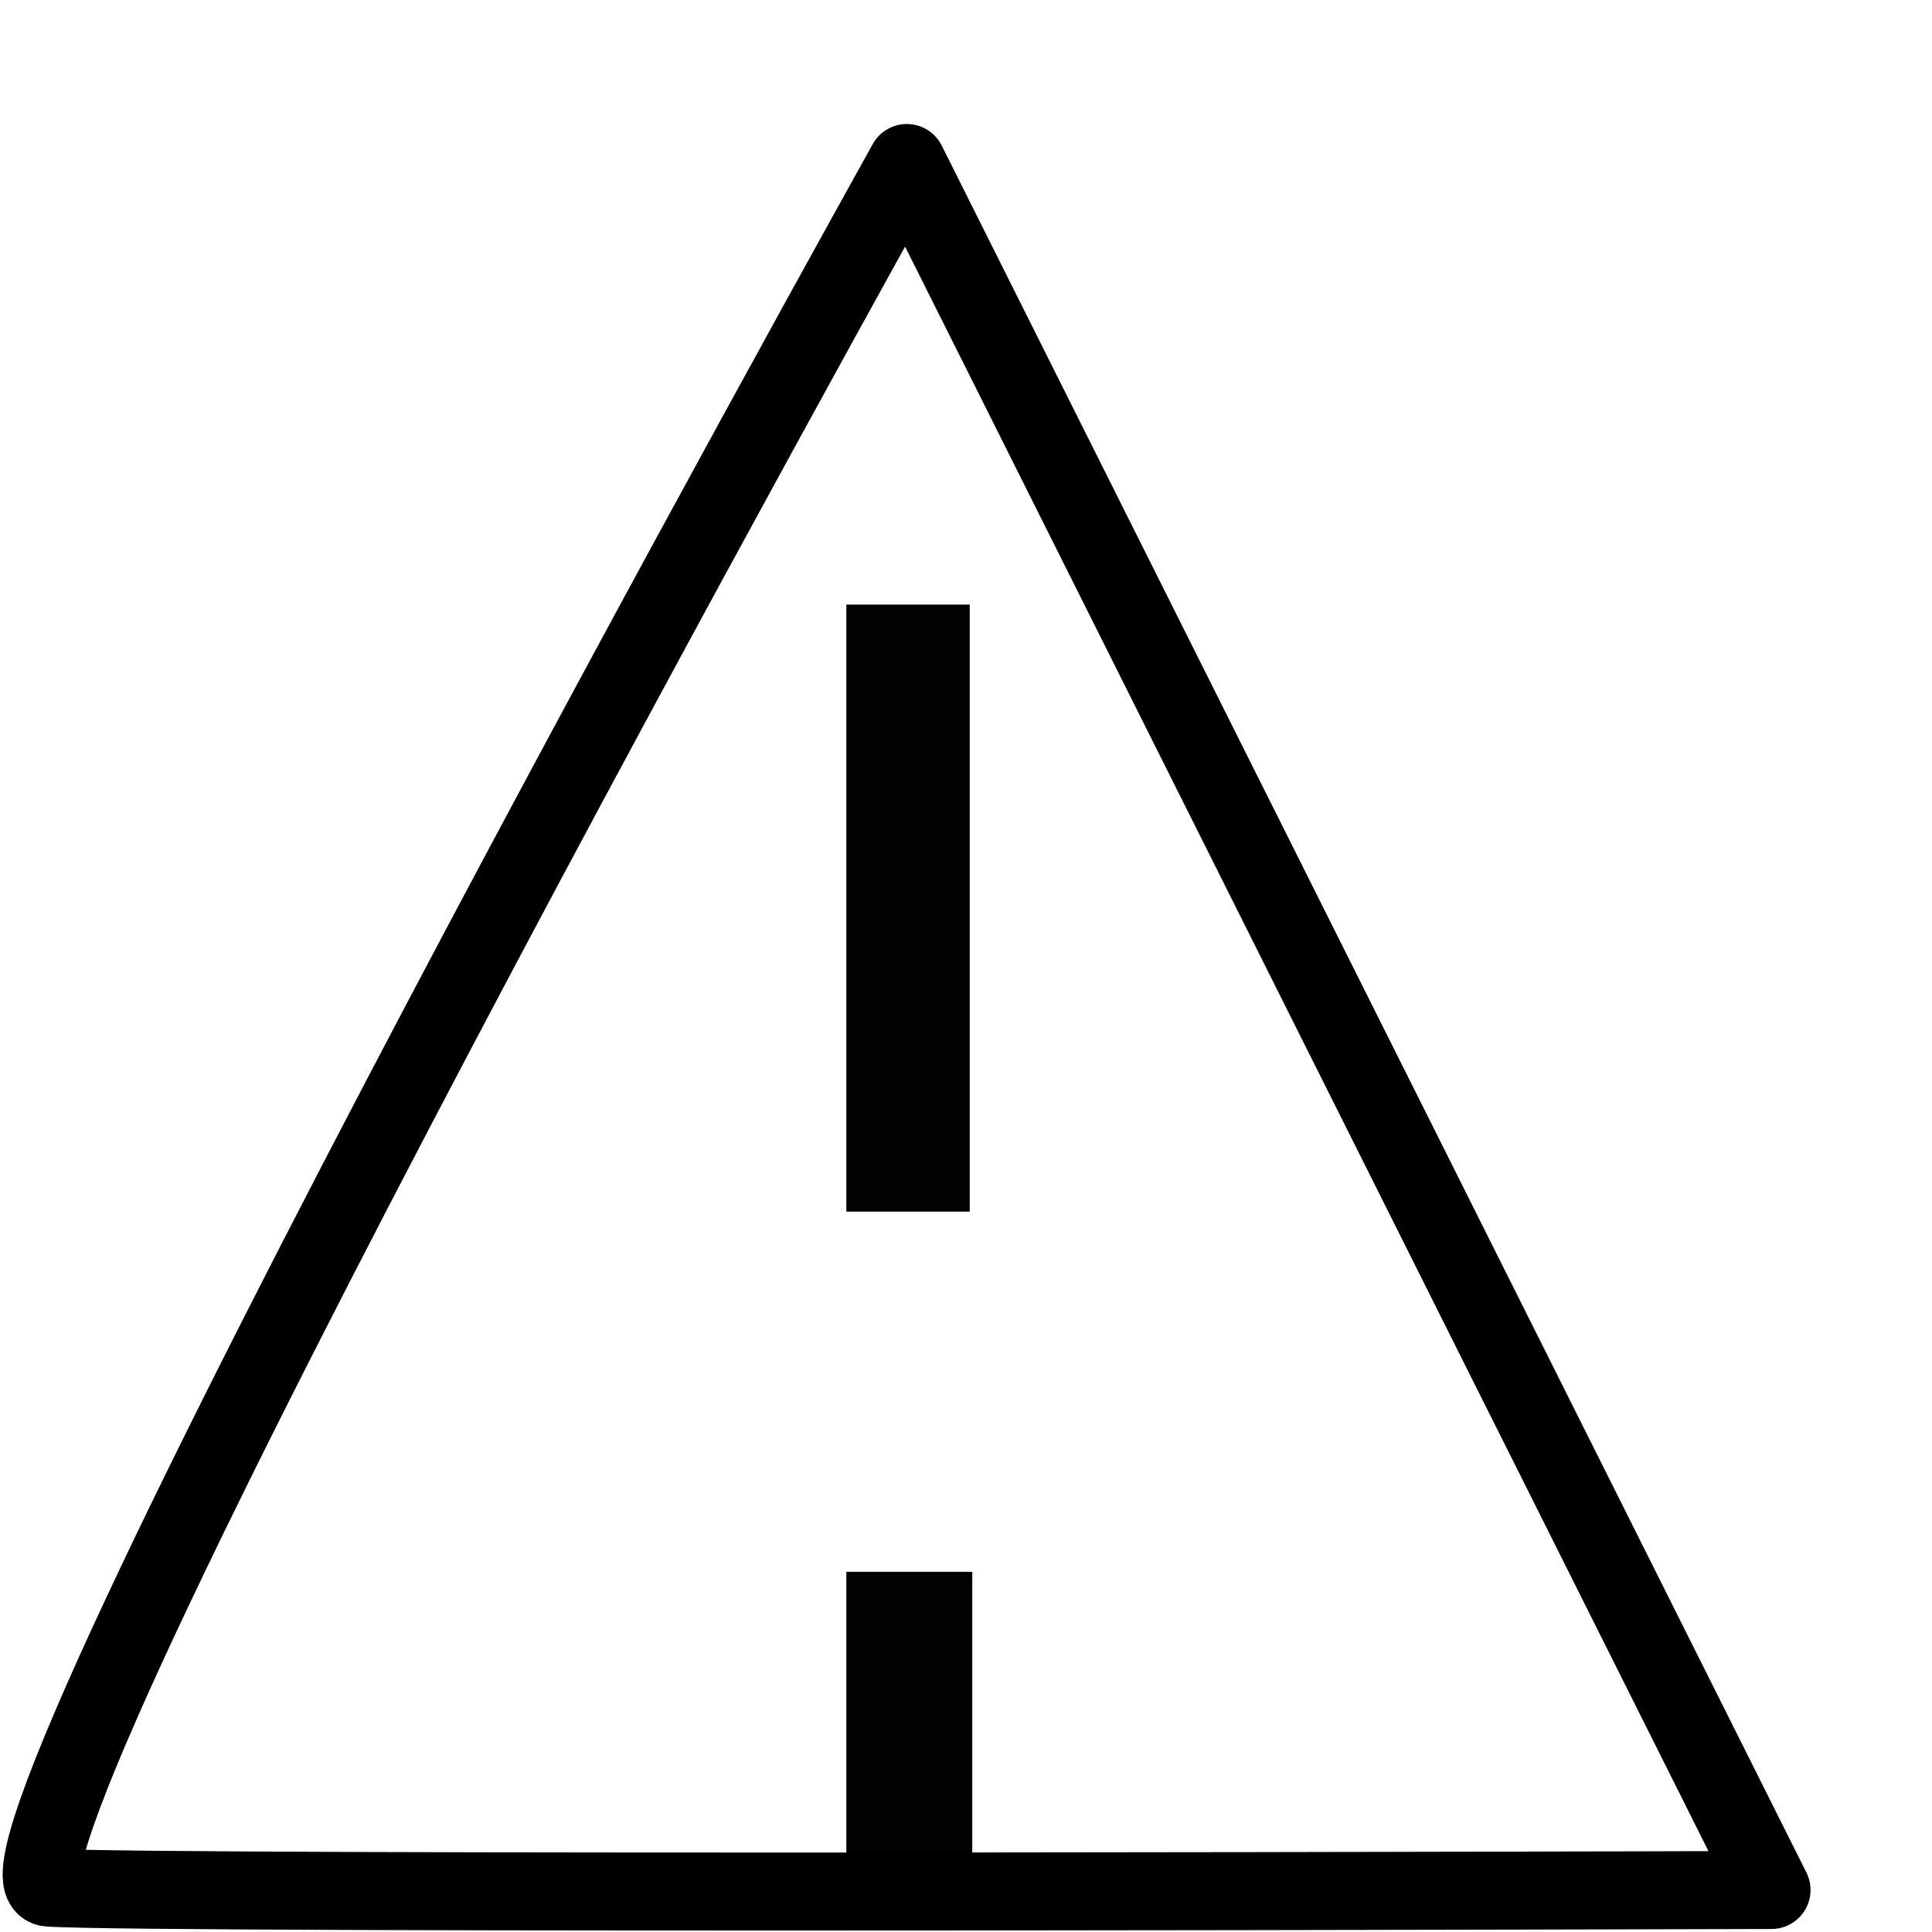 <?xml version="1.0" encoding="UTF-8" standalone="no"?>
<!-- Created with Inkscape (http://www.inkscape.org/) -->

<svg
   xmlns:dc="http://purl.org/dc/elements/1.1/"
   xmlns:cc="http://creativecommons.org/ns#"
   xmlns:rdf="http://www.w3.org/1999/02/22-rdf-syntax-ns#"
   xmlns:svg="http://www.w3.org/2000/svg"
   xmlns="http://www.w3.org/2000/svg"
   xmlns:sodipodi="http://sodipodi.sourceforge.net/DTD/sodipodi-0.dtd"
   xmlns:inkscape="http://www.inkscape.org/namespaces/inkscape"
   width="16px"
   height="16px"
   id="svg11657"
   version="1.1"
   inkscape:version="0.48.2 r9819"
   sodipodi:docname="New document 28">
  <defs
     id="defs11659" />
  <sodipodi:namedview
     id="base"
     pagecolor="#ffffff"
     bordercolor="#666666"
     borderopacity="1.0"
     inkscape:pageopacity="0.0"
     inkscape:pageshadow="2"
     inkscape:zoom="47.9375"
     inkscape:cx="7.5723598"
     inkscape:cy="7.1655802"
     inkscape:current-layer="layer1"
     showgrid="true"
     inkscape:grid-bbox="true"
     inkscape:document-units="px"
     inkscape:snap-global="false"
     inkscape:window-width="1538"
     inkscape:window-height="987"
     inkscape:window-x="370"
     inkscape:window-y="0"
     inkscape:window-maximized="0">
    <inkscape:grid
       type="xygrid"
       id="grid11665" />
  </sodipodi:namedview>
  <g
     id="layer1"
     inkscape:label="Layer 1"
     inkscape:groupmode="layer">
    <path
       style="fill:none;stroke:#000000;stroke-width:0.646;stroke-linecap:butt;stroke-linejoin:round;stroke-miterlimit:4;stroke-opacity:1;stroke-dasharray:none"
       d="m 7.51,1.35 c 0,0 -7.924,14.222 -7.106,14.282 0.818,0.06 14.267,0.02 14.267,0.02 z"
       id="path12175"
       inkscape:connector-curvature="0" />
    <rect
       style="fill:#000000;fill-opacity:0.992;stroke:#000000;stroke-width:0;stroke-linecap:round;stroke-linejoin:round;stroke-miterlimit:4;stroke-opacity:1;stroke-dasharray:none"
       id="rect12177"
       width="1.022"
       height="5.027"
       x="7.009"
       y="5.007" />
    <rect
       style="fill:#000000;fill-opacity:0.992;stroke:#000000;stroke-width:0;stroke-linecap:round;stroke-linejoin:round;stroke-miterlimit:4;stroke-opacity:1;stroke-dasharray:none"
       id="rect12179"
       width="1.043"
       height="2.879"
       x="7.009"
       y="13.017" />
  </g>
</svg>
